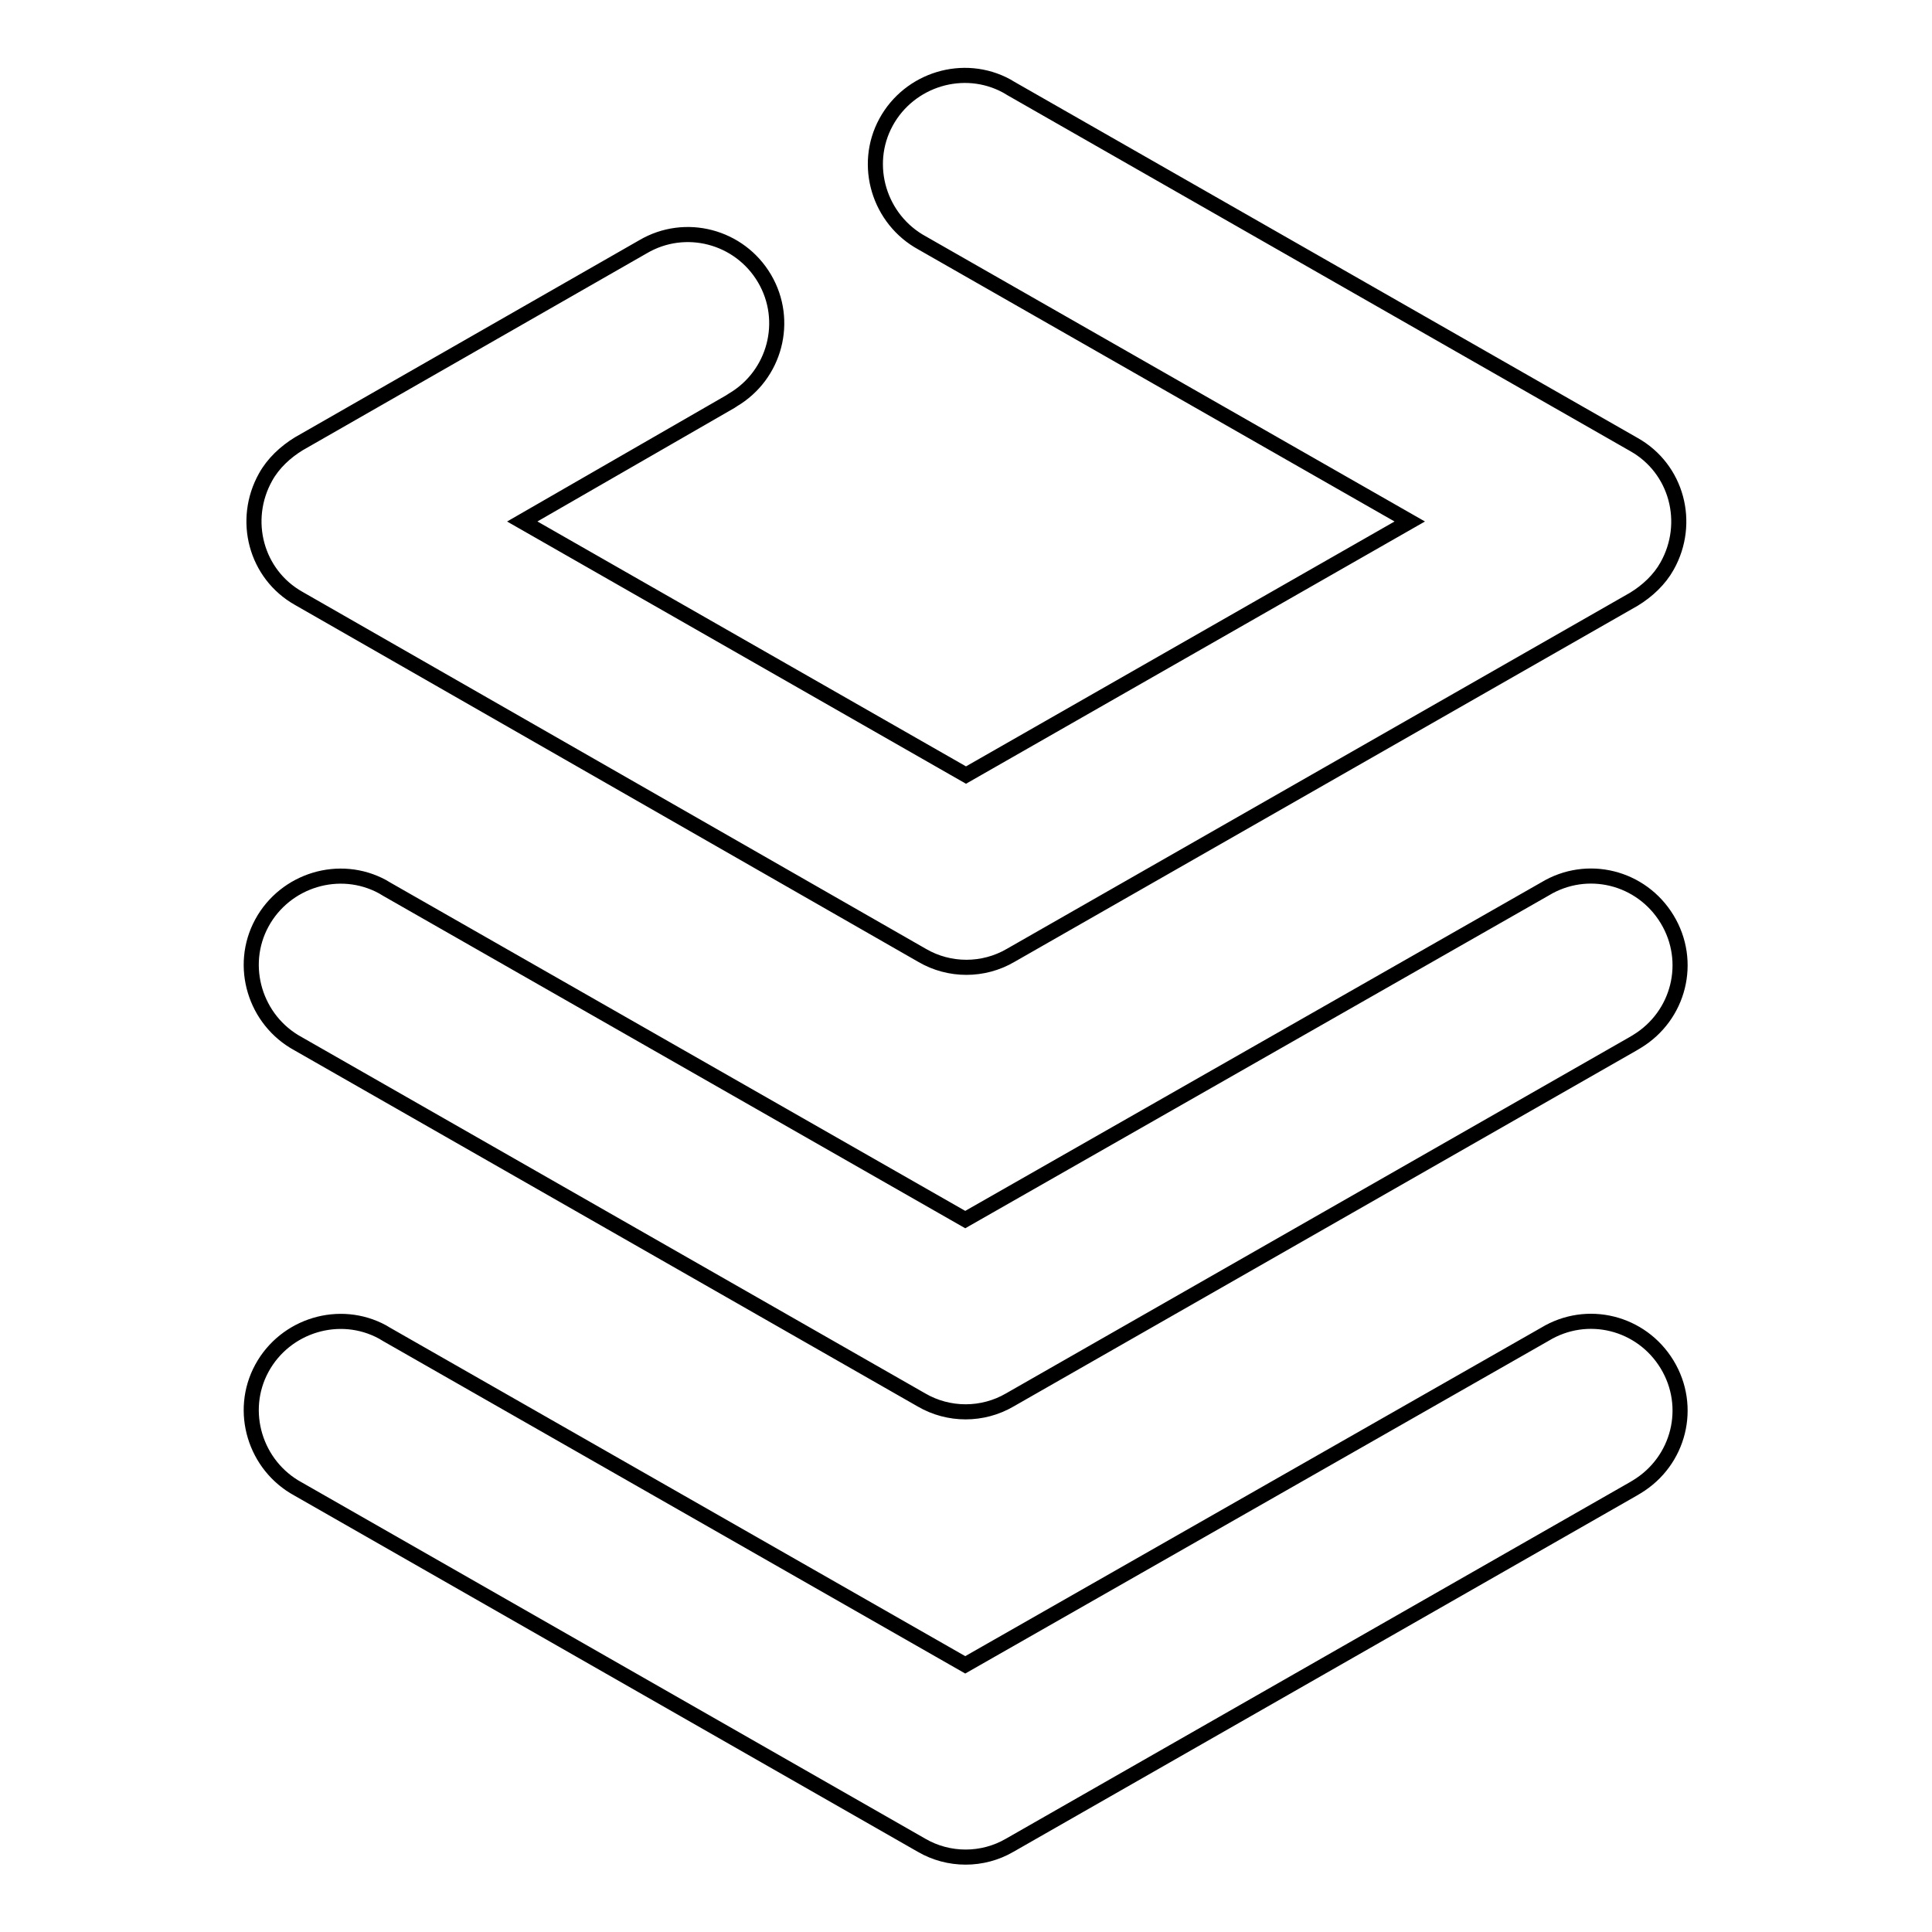 <?xml version="1.0" encoding="utf-8"?>
<!-- Svg Vector Icons : http://www.onlinewebfonts.com/icon -->
<!DOCTYPE svg PUBLIC "-//W3C//DTD SVG 1.1//EN" "http://www.w3.org/Graphics/SVG/1.1/DTD/svg11.dtd">
<svg version="1.1" xmlns="http://www.w3.org/2000/svg" xmlns:xlink="http://www.w3.org/1999/xlink" x="0px" y="0px" viewBox="0 0 256 256" enable-background="new 0 0 256 256" xml:space="preserve">
<g> <path stroke-width="2" fill-opacity="0" stroke="#000000"  d="M186.8,69.1l-64.6-36.9c-5.7-3.1-7.9-10.3-4.8-16s10.3-7.9,16-4.8c0.2,0.1,0.3,0.2,0.5,0.3l82.6,47.2 c5.7,3.2,7.6,10.4,4.4,16.1c-1,1.8-2.6,3.3-4.4,4.4l-82.6,47.2c-3.6,2.1-8.1,2.1-11.7,0L39.6,79.3c-5.7-3.2-7.6-10.4-4.4-16.1 c1-1.8,2.6-3.3,4.4-4.4l45.6-26.1c5.6-3.3,12.8-1.4,16.1,4.2c3.3,5.6,1.4,12.8-4.2,16.1c-0.1,0.1-0.2,0.1-0.3,0.2L69.2,69.1 l58.8,33.6L186.8,69.1z M204.7,117.8c5.6-3.4,12.8-1.6,16.2,4c3.4,5.6,1.6,12.8-4,16.2c-0.2,0.1-0.3,0.2-0.5,0.3l-82.6,47.2 c-3.6,2.1-8.1,2.1-11.7,0l-82.6-47.2c-5.7-3.1-7.9-10.3-4.8-16c3.1-5.7,10.3-7.9,16-4.8c0.2,0.1,0.3,0.2,0.5,0.3l76.7,43.8 L204.7,117.8z M204.7,176.8c5.6-3.4,12.8-1.6,16.2,4c3.4,5.6,1.6,12.8-4,16.2c-0.2,0.1-0.3,0.2-0.5,0.3l-82.6,47.2 c-3.6,2.1-8.1,2.1-11.7,0l-82.6-47.2c-5.7-3.1-7.9-10.3-4.8-16c3.1-5.7,10.3-7.9,16-4.8c0.2,0.1,0.3,0.2,0.5,0.3l76.7,43.8 L204.7,176.8L204.7,176.8z"/></g>
</svg>